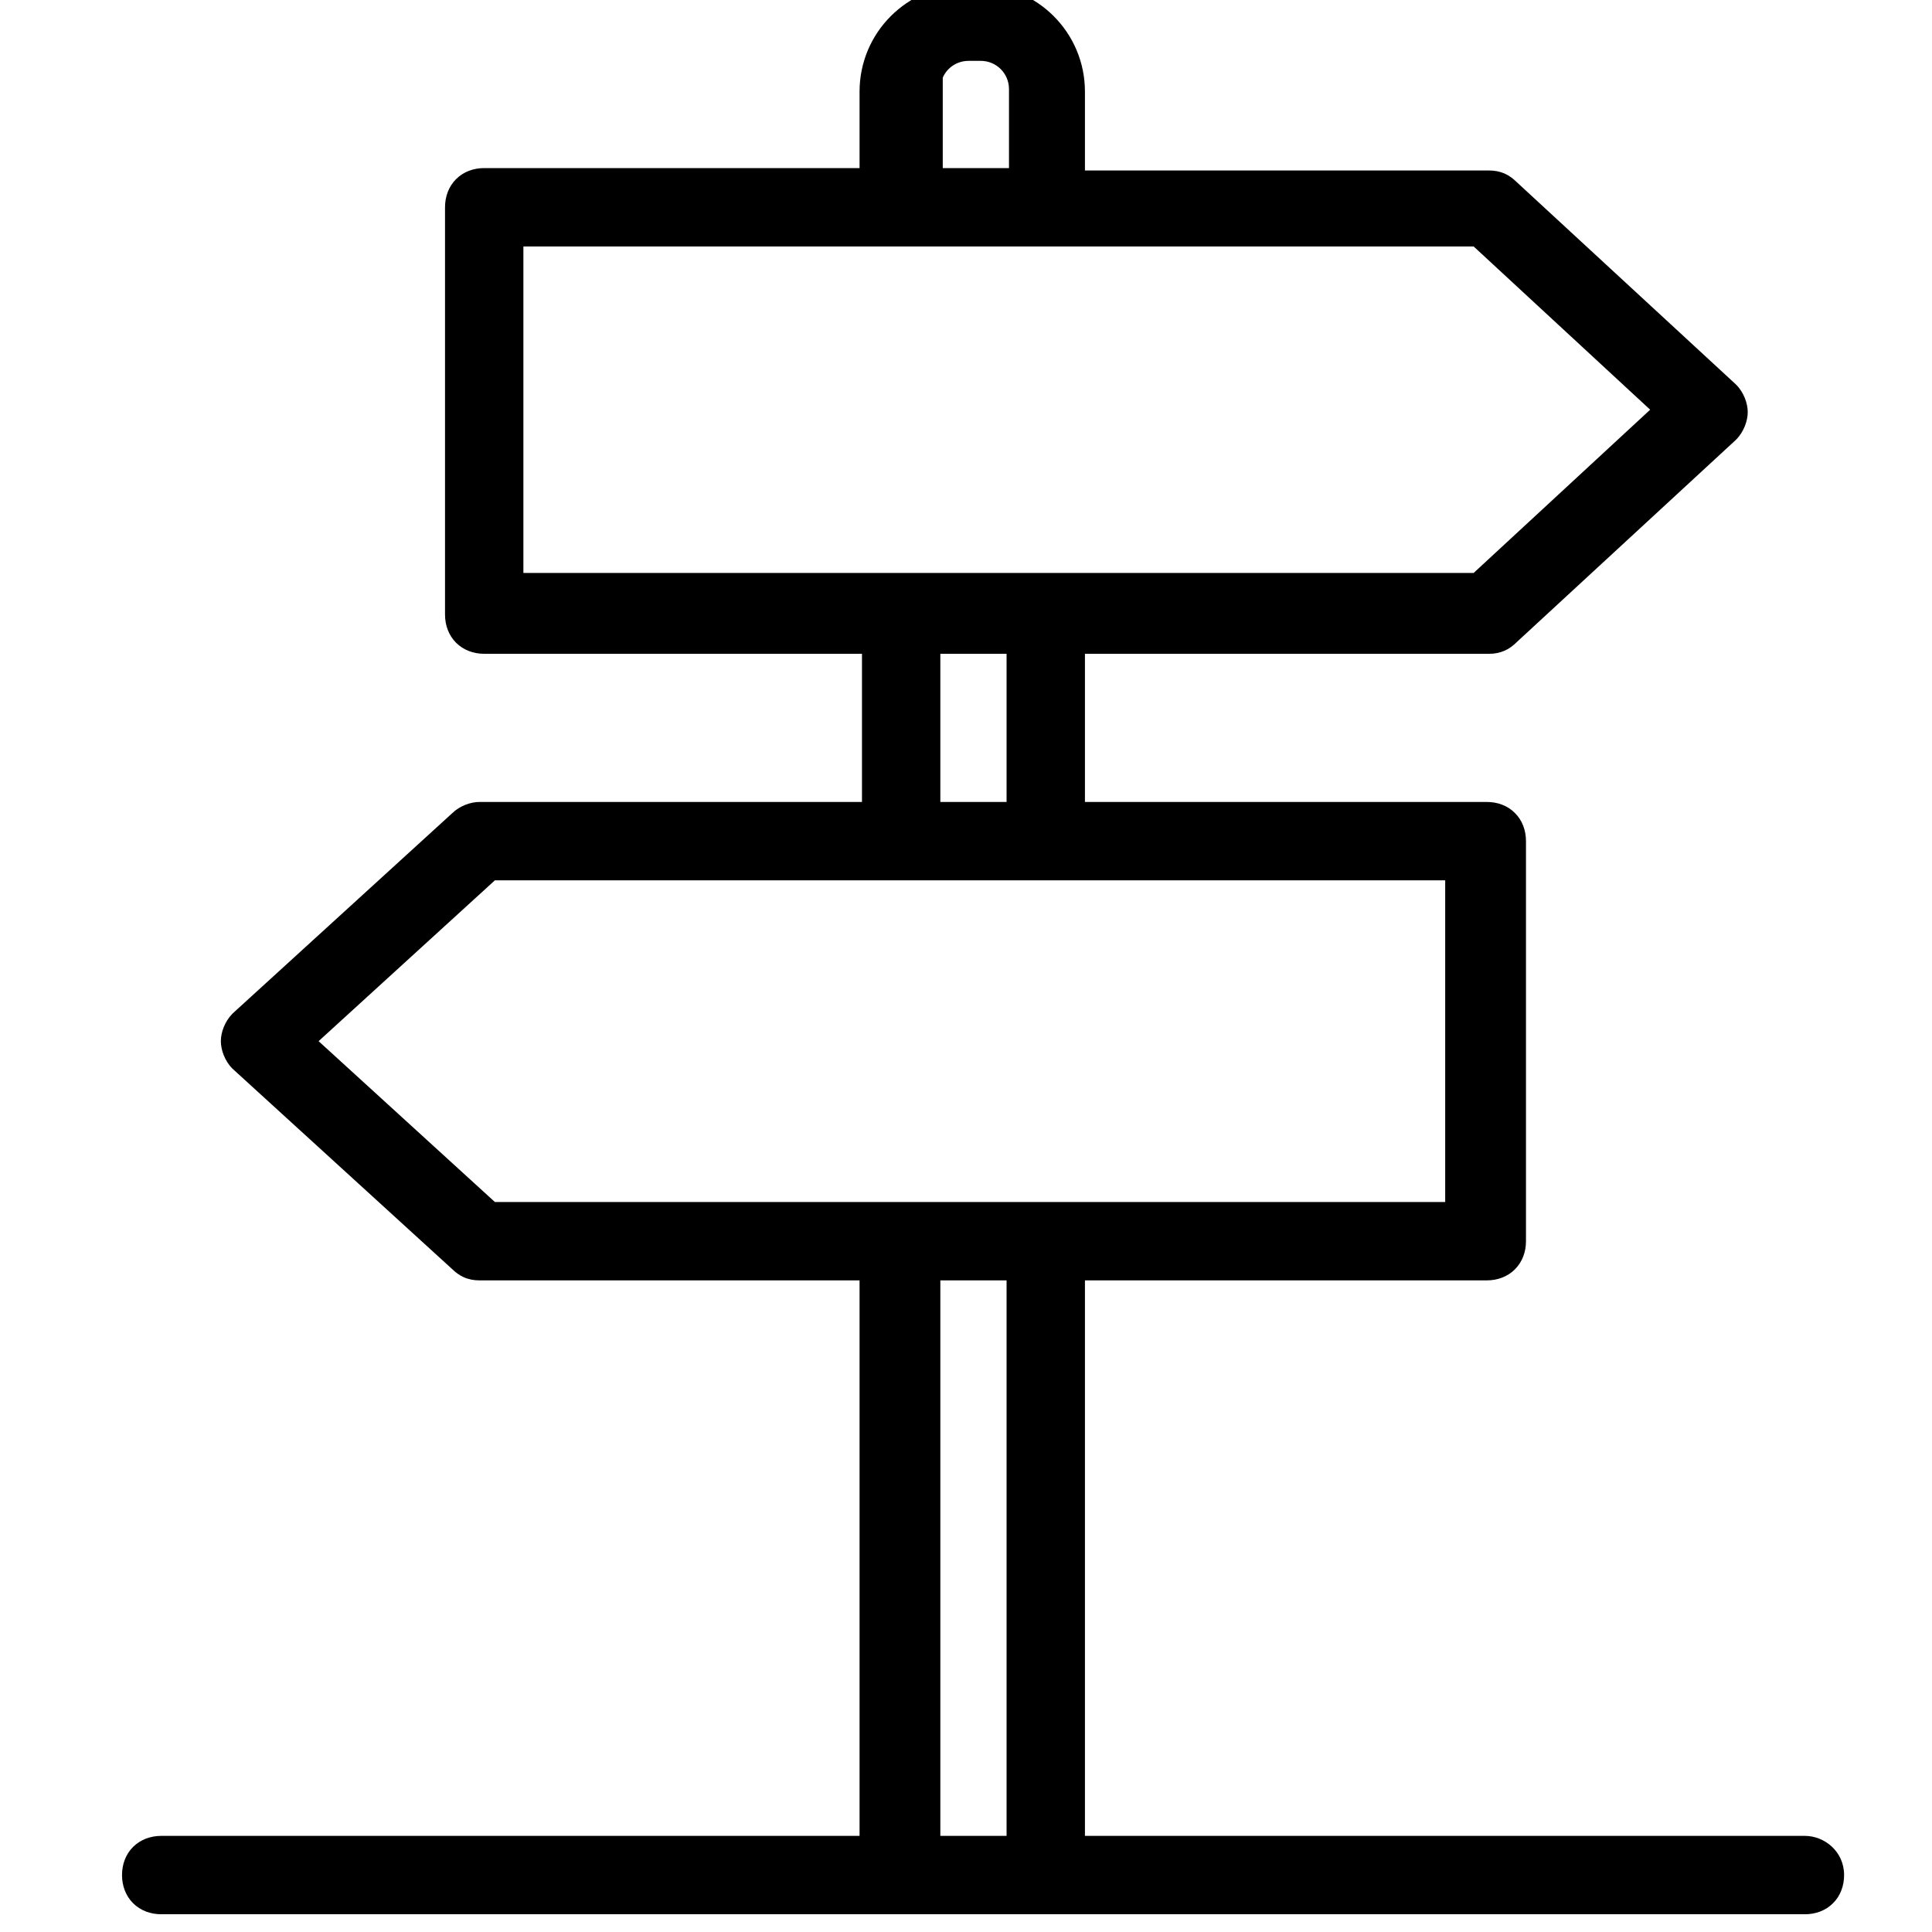 <svg width="32" height="32" viewBox="0 0 32 32" fill="none" xmlns="http://www.w3.org/2000/svg">
<g clip-path="url(#clip0_2375_7659)">
<path d="M29.895 30.658H17.72V20.957H24.626C24.866 20.957 25.025 20.798 25.025 20.558V13.932C25.025 13.692 24.866 13.533 24.626 13.533H17.72V10.579H24.666C24.786 10.579 24.866 10.539 24.945 10.459L28.578 7.106C28.658 7.026 28.698 6.906 28.698 6.826C28.698 6.746 28.658 6.627 28.578 6.547L24.945 3.193C24.866 3.114 24.786 3.074 24.666 3.074H17.72V1.517C17.72 0.679 17.041 0 16.203 0H16.003C15.165 0 14.487 0.679 14.487 1.517V3.034H8.02C7.78 3.034 7.621 3.193 7.621 3.433V10.179C7.621 10.419 7.78 10.579 8.02 10.579H14.527V13.533H7.94C7.86 13.533 7.74 13.572 7.661 13.652L4.028 16.965C3.948 17.045 3.908 17.165 3.908 17.245C3.908 17.325 3.948 17.445 4.028 17.524L7.661 20.838C7.74 20.917 7.82 20.957 7.94 20.957H14.487V30.658H2.671C2.431 30.658 2.271 30.817 2.271 31.057C2.271 31.296 2.431 31.456 2.671 31.456H29.895C30.135 31.456 30.294 31.296 30.294 31.057C30.294 30.817 30.095 30.658 29.895 30.658ZM16.044 0.758H16.243C16.642 0.758 16.962 1.078 16.962 1.477V3.034H15.365V1.477H15.325C15.325 1.078 15.644 0.758 16.044 0.758ZM8.419 9.74V3.832H24.506L27.7 6.786L24.506 9.74H8.419ZM16.922 10.579V13.533H15.325V10.579H16.922ZM8.1 20.159L4.906 17.245L8.1 14.331H24.187V20.159H8.1ZM16.922 30.658H15.325V20.957H16.922V30.658Z" fill="black"/>
<path fill-rule="evenodd" clip-rule="evenodd" d="M14.237 1.517C14.237 0.541 15.027 -0.25 16.003 -0.25H16.203C17.18 -0.25 17.97 0.541 17.97 1.517V2.824H24.666C24.755 2.824 24.84 2.839 24.922 2.875C25.001 2.91 25.064 2.96 25.118 3.013L28.755 6.37C28.885 6.5 28.948 6.684 28.948 6.826C28.948 6.968 28.884 7.153 28.755 7.282L28.748 7.289L25.118 10.639C25.064 10.693 25.001 10.742 24.922 10.777C24.84 10.813 24.755 10.829 24.666 10.829H17.97V13.283H24.626C24.803 13.283 24.969 13.342 25.092 13.466C25.215 13.588 25.275 13.755 25.275 13.932V20.558C25.275 20.735 25.215 20.901 25.092 21.024C24.969 21.147 24.803 21.207 24.626 21.207H17.97V30.408H29.895C30.216 30.408 30.544 30.663 30.544 31.057C30.544 31.233 30.485 31.4 30.361 31.523C30.238 31.646 30.072 31.706 29.895 31.706H2.671C2.494 31.706 2.328 31.646 2.204 31.523C2.081 31.4 2.021 31.233 2.021 31.057C2.021 30.88 2.081 30.714 2.204 30.591C2.328 30.468 2.494 30.408 2.671 30.408H14.237V21.207H7.94C7.851 21.207 7.766 21.192 7.684 21.156C7.605 21.121 7.542 21.072 7.488 21.019L3.851 17.701C3.721 17.572 3.658 17.387 3.658 17.245C3.658 17.103 3.721 16.919 3.851 16.789L3.859 16.781L7.488 13.471C7.618 13.344 7.8 13.283 7.94 13.283H14.277V10.829H8.02C7.843 10.829 7.677 10.768 7.554 10.646C7.431 10.522 7.371 10.356 7.371 10.179V3.433C7.371 3.256 7.431 3.09 7.554 2.967C7.677 2.844 7.843 2.784 8.02 2.784H14.237V1.517ZM16.003 0.25C15.303 0.25 14.737 0.817 14.737 1.517V3.284H8.02C7.957 3.284 7.924 3.304 7.907 3.32C7.89 3.337 7.871 3.37 7.871 3.433V10.179C7.871 10.242 7.89 10.275 7.907 10.292C7.924 10.309 7.957 10.329 8.02 10.329H14.777V13.783H7.94C7.94 13.783 7.935 13.783 7.925 13.785C7.916 13.787 7.905 13.79 7.893 13.794C7.868 13.805 7.849 13.818 7.837 13.829L7.829 13.837L4.202 17.145C4.191 17.157 4.179 17.175 4.17 17.198C4.165 17.21 4.162 17.221 4.16 17.23C4.158 17.24 4.158 17.245 4.158 17.245C4.158 17.245 4.158 17.25 4.16 17.259C4.162 17.269 4.165 17.28 4.17 17.292C4.179 17.315 4.191 17.333 4.202 17.345L7.837 20.661C7.863 20.686 7.878 20.695 7.887 20.699C7.895 20.703 7.909 20.707 7.94 20.707H14.737V30.908H2.671C2.608 30.908 2.575 30.927 2.558 30.944C2.541 30.961 2.521 30.994 2.521 31.057C2.521 31.12 2.541 31.153 2.558 31.169C2.575 31.186 2.608 31.206 2.671 31.206H29.895C29.958 31.206 29.991 31.186 30.008 31.169C30.025 31.153 30.044 31.12 30.044 31.057C30.044 30.971 29.973 30.908 29.895 30.908H17.47V20.707H24.626C24.689 20.707 24.722 20.688 24.739 20.671C24.755 20.654 24.775 20.621 24.775 20.558V13.932C24.775 13.869 24.755 13.836 24.739 13.819C24.722 13.802 24.689 13.783 24.626 13.783H17.47V10.329H24.666C24.697 10.329 24.711 10.324 24.719 10.32C24.728 10.316 24.743 10.307 24.769 10.282L24.776 10.275L28.404 6.926C28.414 6.915 28.426 6.896 28.436 6.873C28.44 6.861 28.444 6.85 28.446 6.841C28.448 6.831 28.448 6.826 28.448 6.826C28.448 6.826 28.448 6.821 28.446 6.811C28.444 6.802 28.44 6.791 28.436 6.779C28.426 6.756 28.414 6.738 28.404 6.726L24.768 3.37C24.743 3.345 24.728 3.336 24.719 3.332C24.711 3.329 24.697 3.324 24.666 3.324H17.47V1.517C17.47 0.817 16.903 0.25 16.203 0.25H16.003ZM15.115 1.727V3.284H17.212V1.477C17.212 0.94 16.78 0.508 16.243 0.508H16.044C15.506 0.508 15.075 0.94 15.075 1.477V1.727H15.115ZM16.044 1.008C15.851 1.008 15.687 1.121 15.615 1.286V2.784H16.712V1.477C16.712 1.216 16.504 1.008 16.243 1.008H16.044ZM8.169 3.582H24.604L28.068 6.786L24.604 9.99H8.169V3.582ZM8.669 4.082V9.49H24.408L27.332 6.786L24.408 4.082H8.669ZM15.075 10.329H17.172V13.783H15.075V10.329ZM15.575 10.829V13.283H16.672V10.829H15.575ZM8.003 14.081H24.437V20.409H8.003L4.535 17.245L8.003 14.081ZM8.197 14.581L5.277 17.245L8.197 19.909H23.937V14.581H8.197ZM15.075 20.707H17.172V30.908H15.075V20.707ZM15.575 21.207V30.408H16.672V21.207H15.575Z" fill="black"/>
</g>
<defs>
<clipPath id="clip0_2375_7659">
<rect width="32" height="32" fill="white"/>
</clipPath>
</defs>
</svg>
